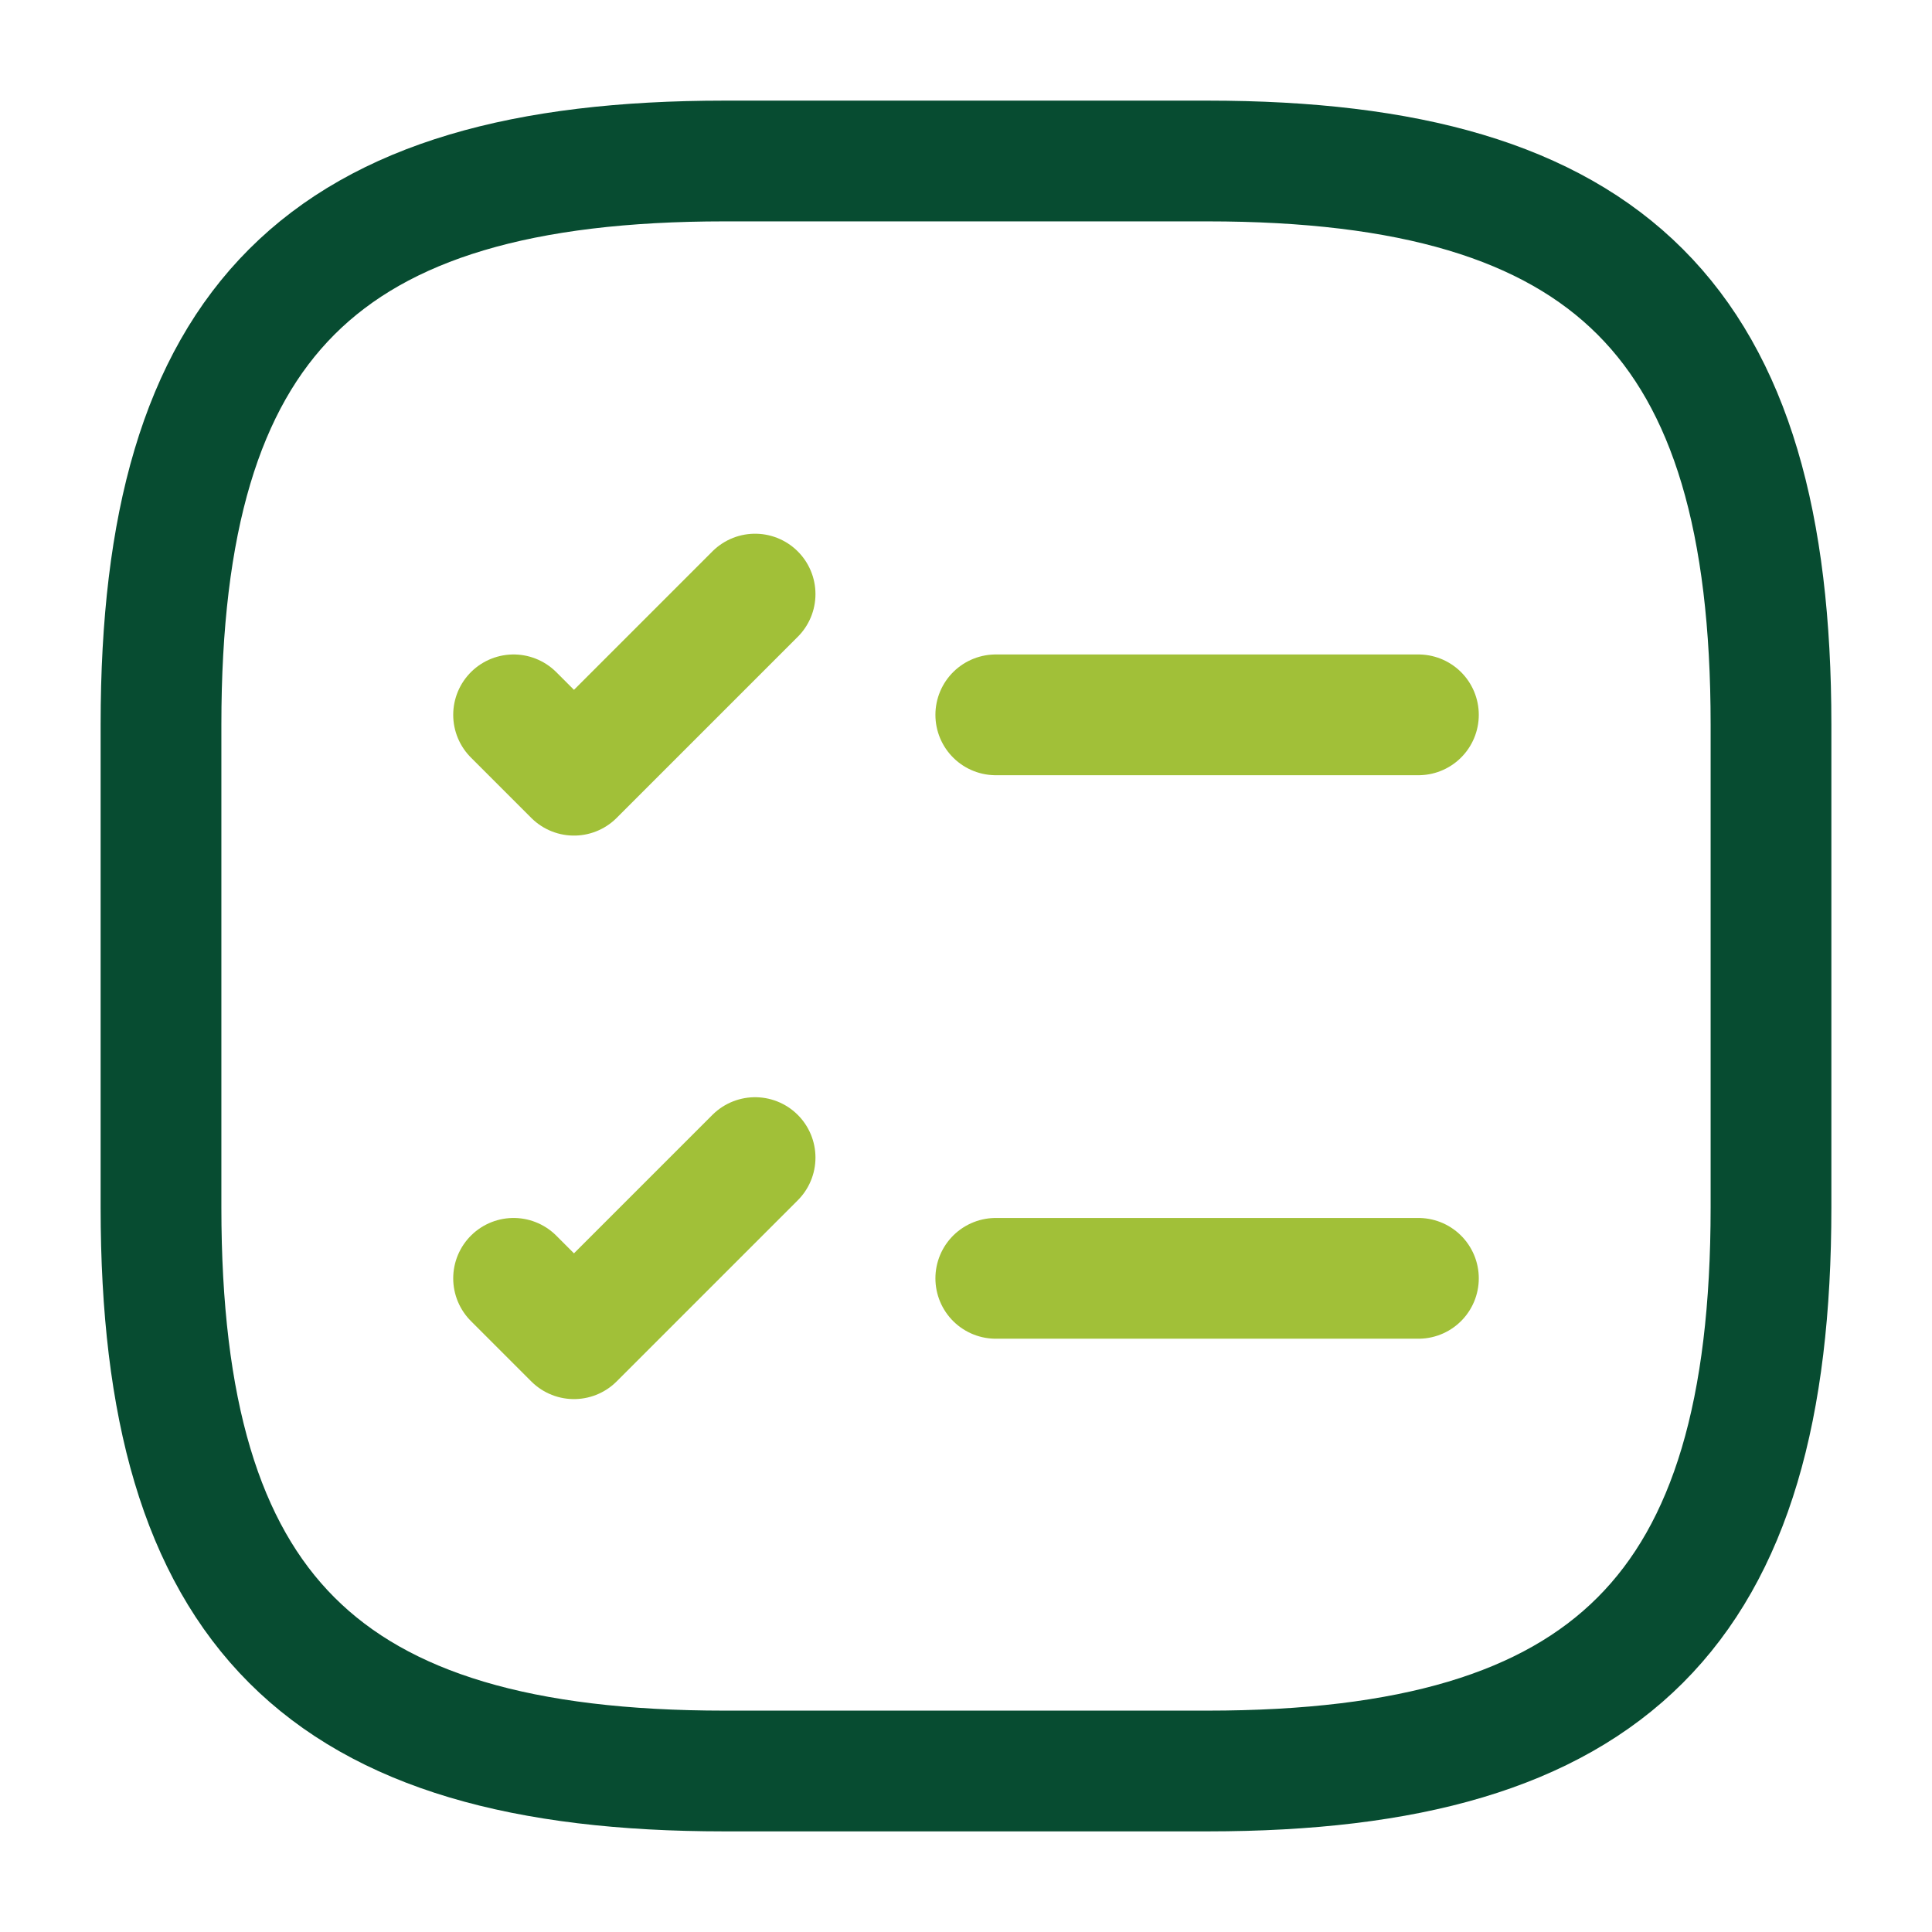 <svg width="48" height="48" viewBox="0 0 48 48" fill="none" xmlns="http://www.w3.org/2000/svg">
<path d="M24.74 17.76H35.24" stroke="#A1C038" stroke-width="3" stroke-linecap="round" stroke-linejoin="round"/>
<path d="M12.76 17.76L14.26 19.26L18.76 14.76" stroke="#A1C038" stroke-width="3" stroke-linecap="round" stroke-linejoin="round"/>
<path d="M24.74 31.76H35.24" stroke="#A1C038" stroke-width="3" stroke-linecap="round" stroke-linejoin="round"/>
<path d="M12.76 31.76L14.26 33.26L18.76 28.76" stroke="#A1C038" stroke-width="3" stroke-linecap="round" stroke-linejoin="round"/>
<path d="M18 44H30C40 44 44 40 44 30V18C44 8 40 4 30 4H18C8 4 4 8 4 18V30C4 40 8 44 18 44Z" stroke="#074C31" stroke-width="3" stroke-linecap="round" stroke-linejoin="round"/>
</svg>
